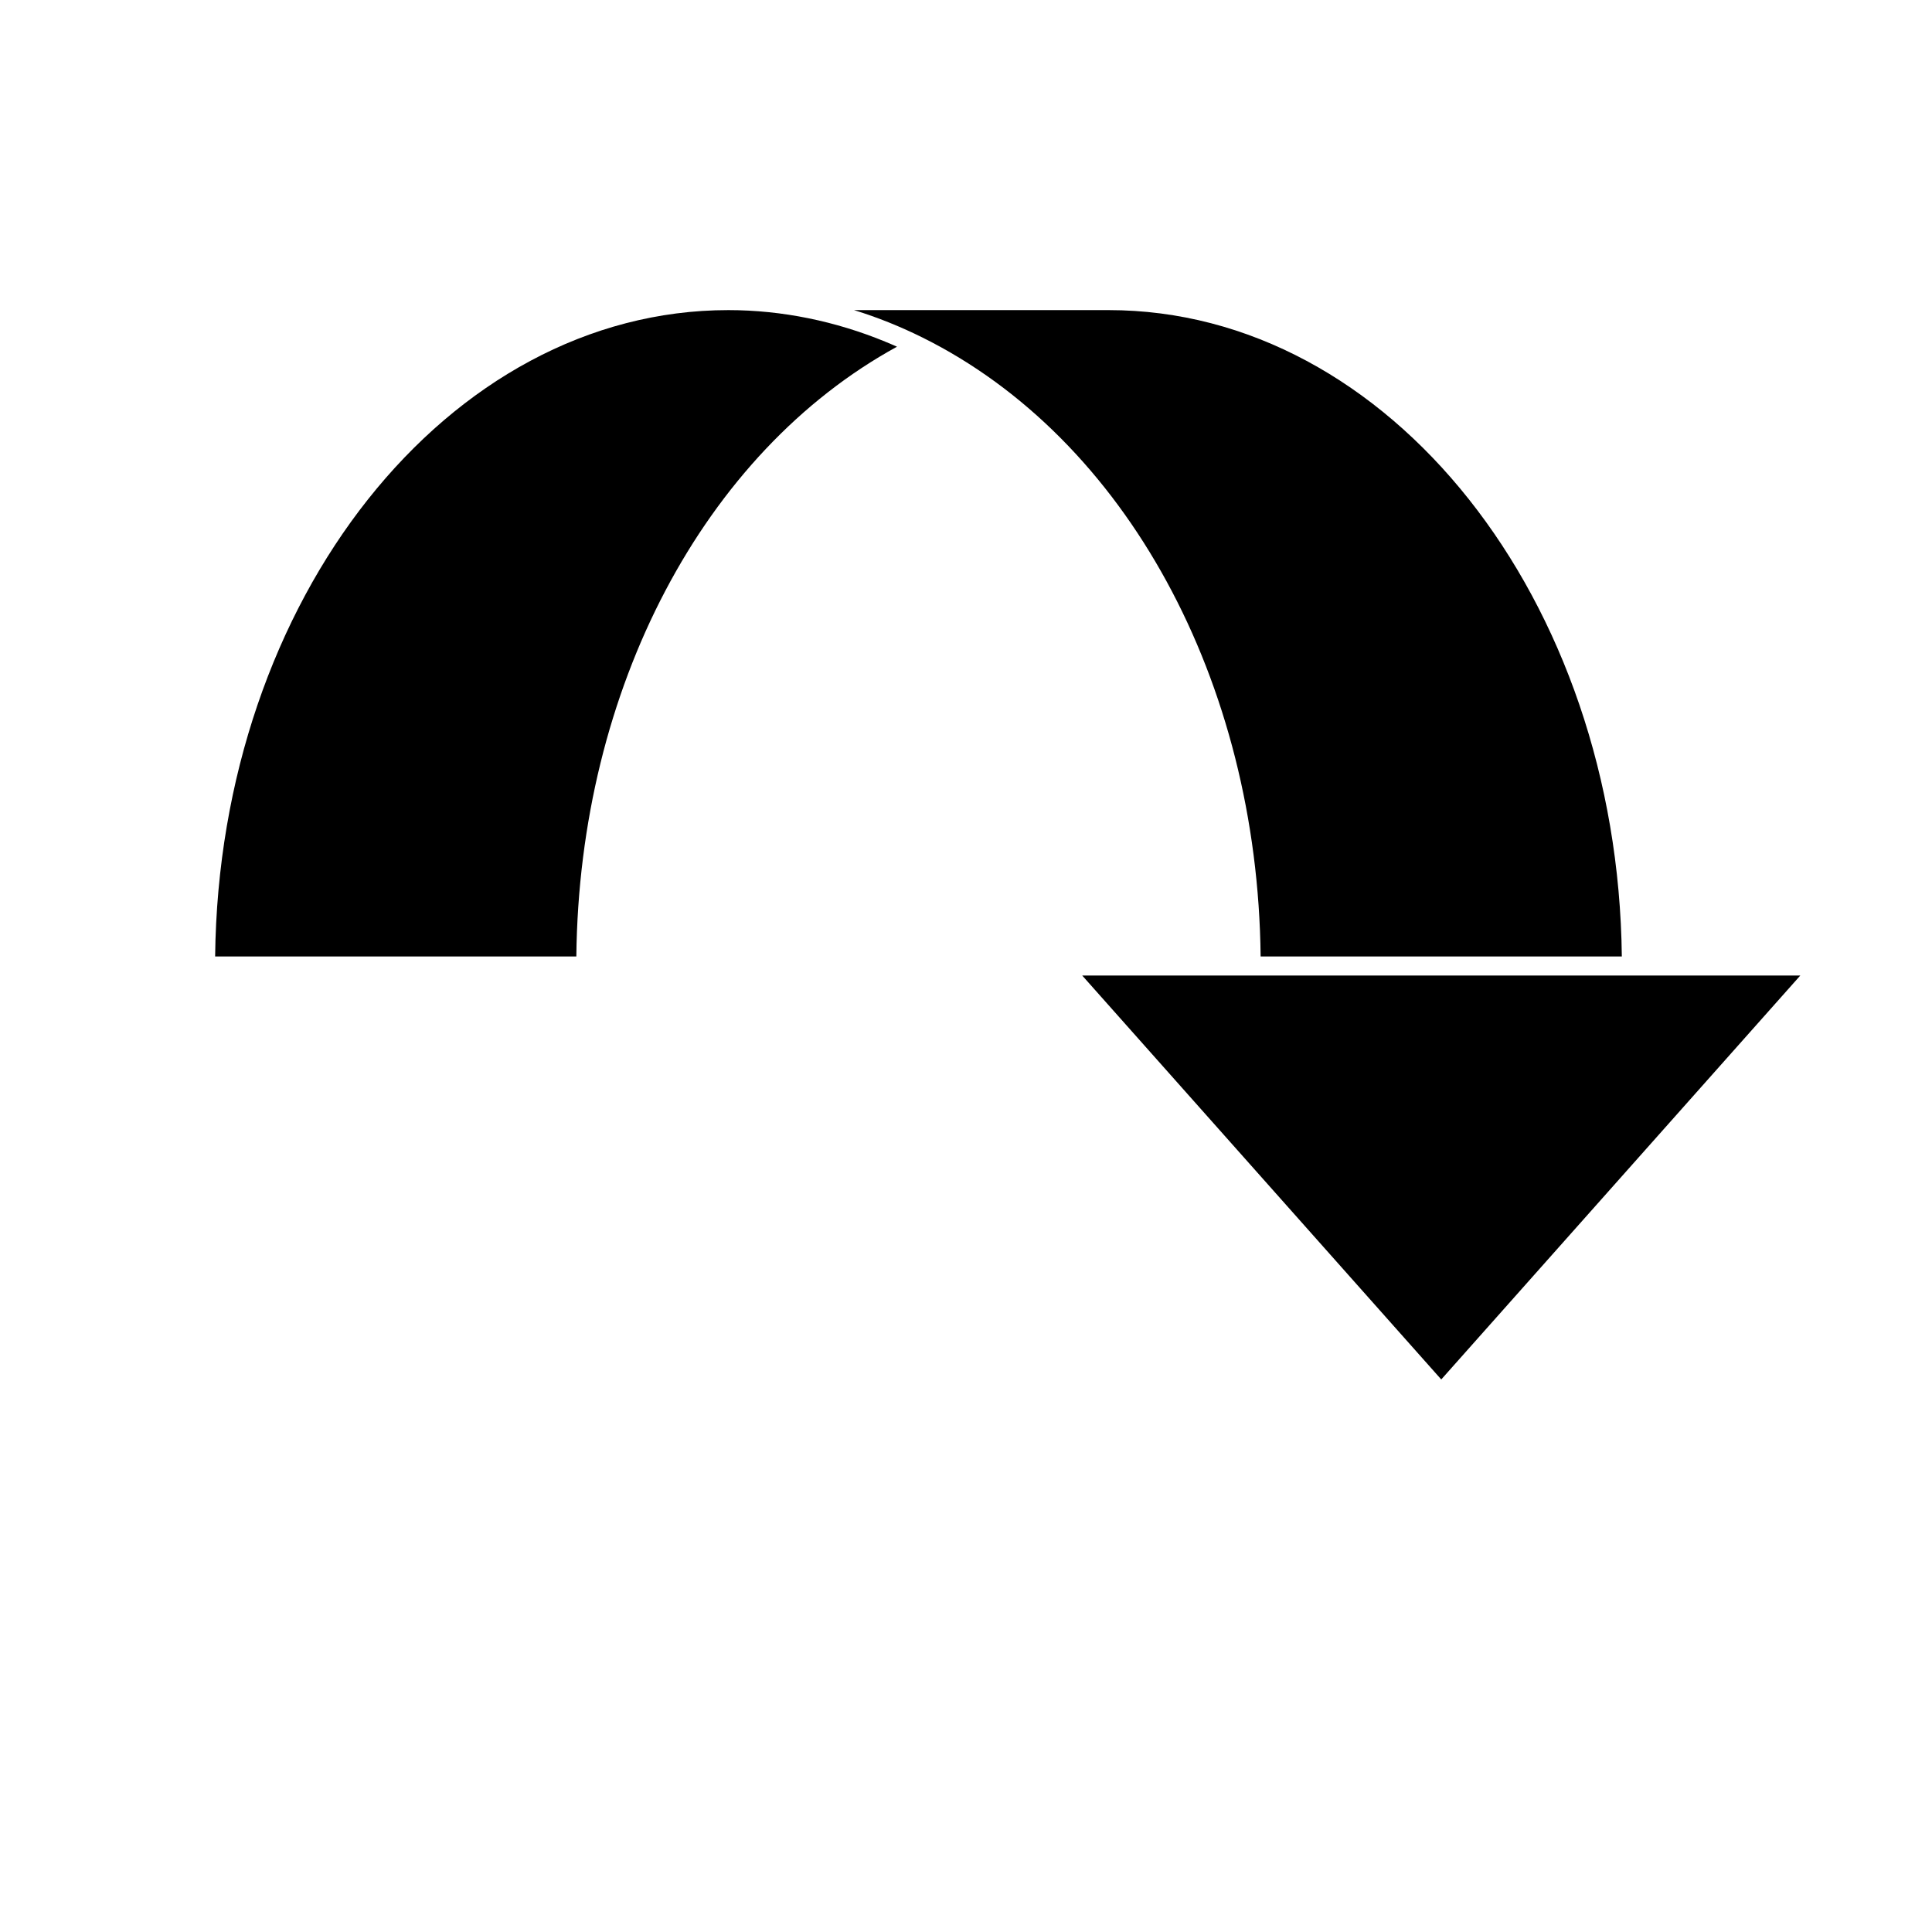 <?xml version="1.0" encoding="UTF-8"?>
<!-- The Best Svg Icon site in the world: iconSvg.co, Visit us! https://iconsvg.co -->
<svg fill="#000000" width="800px" height="800px" version="1.1" viewBox="144 144 512 512" xmlns="http://www.w3.org/2000/svg">
 <g>
  <path d="m378.63 234.56c-13.164-5.422-27.355-8.379-41.609-8.379-74.348 0-134.96 76.613-136.01 171.3h95.723c0.762-70.965 33.785-133.56 84.977-161.6-1.023-0.461-2.047-0.895-3.078-1.316z"/>
  <path d="m573.8 397.48c-1.059-94.68-61.668-171.3-136.01-171.3h-67.465c6.168 1.898 12.242 4.336 18.207 7.301 53.785 26.754 88.762 90.941 89.547 164z"/>
  <path d="m473.05 402.52h-42.254l95.152 107.05 95.156-107.05z"/>
 </g>
</svg>